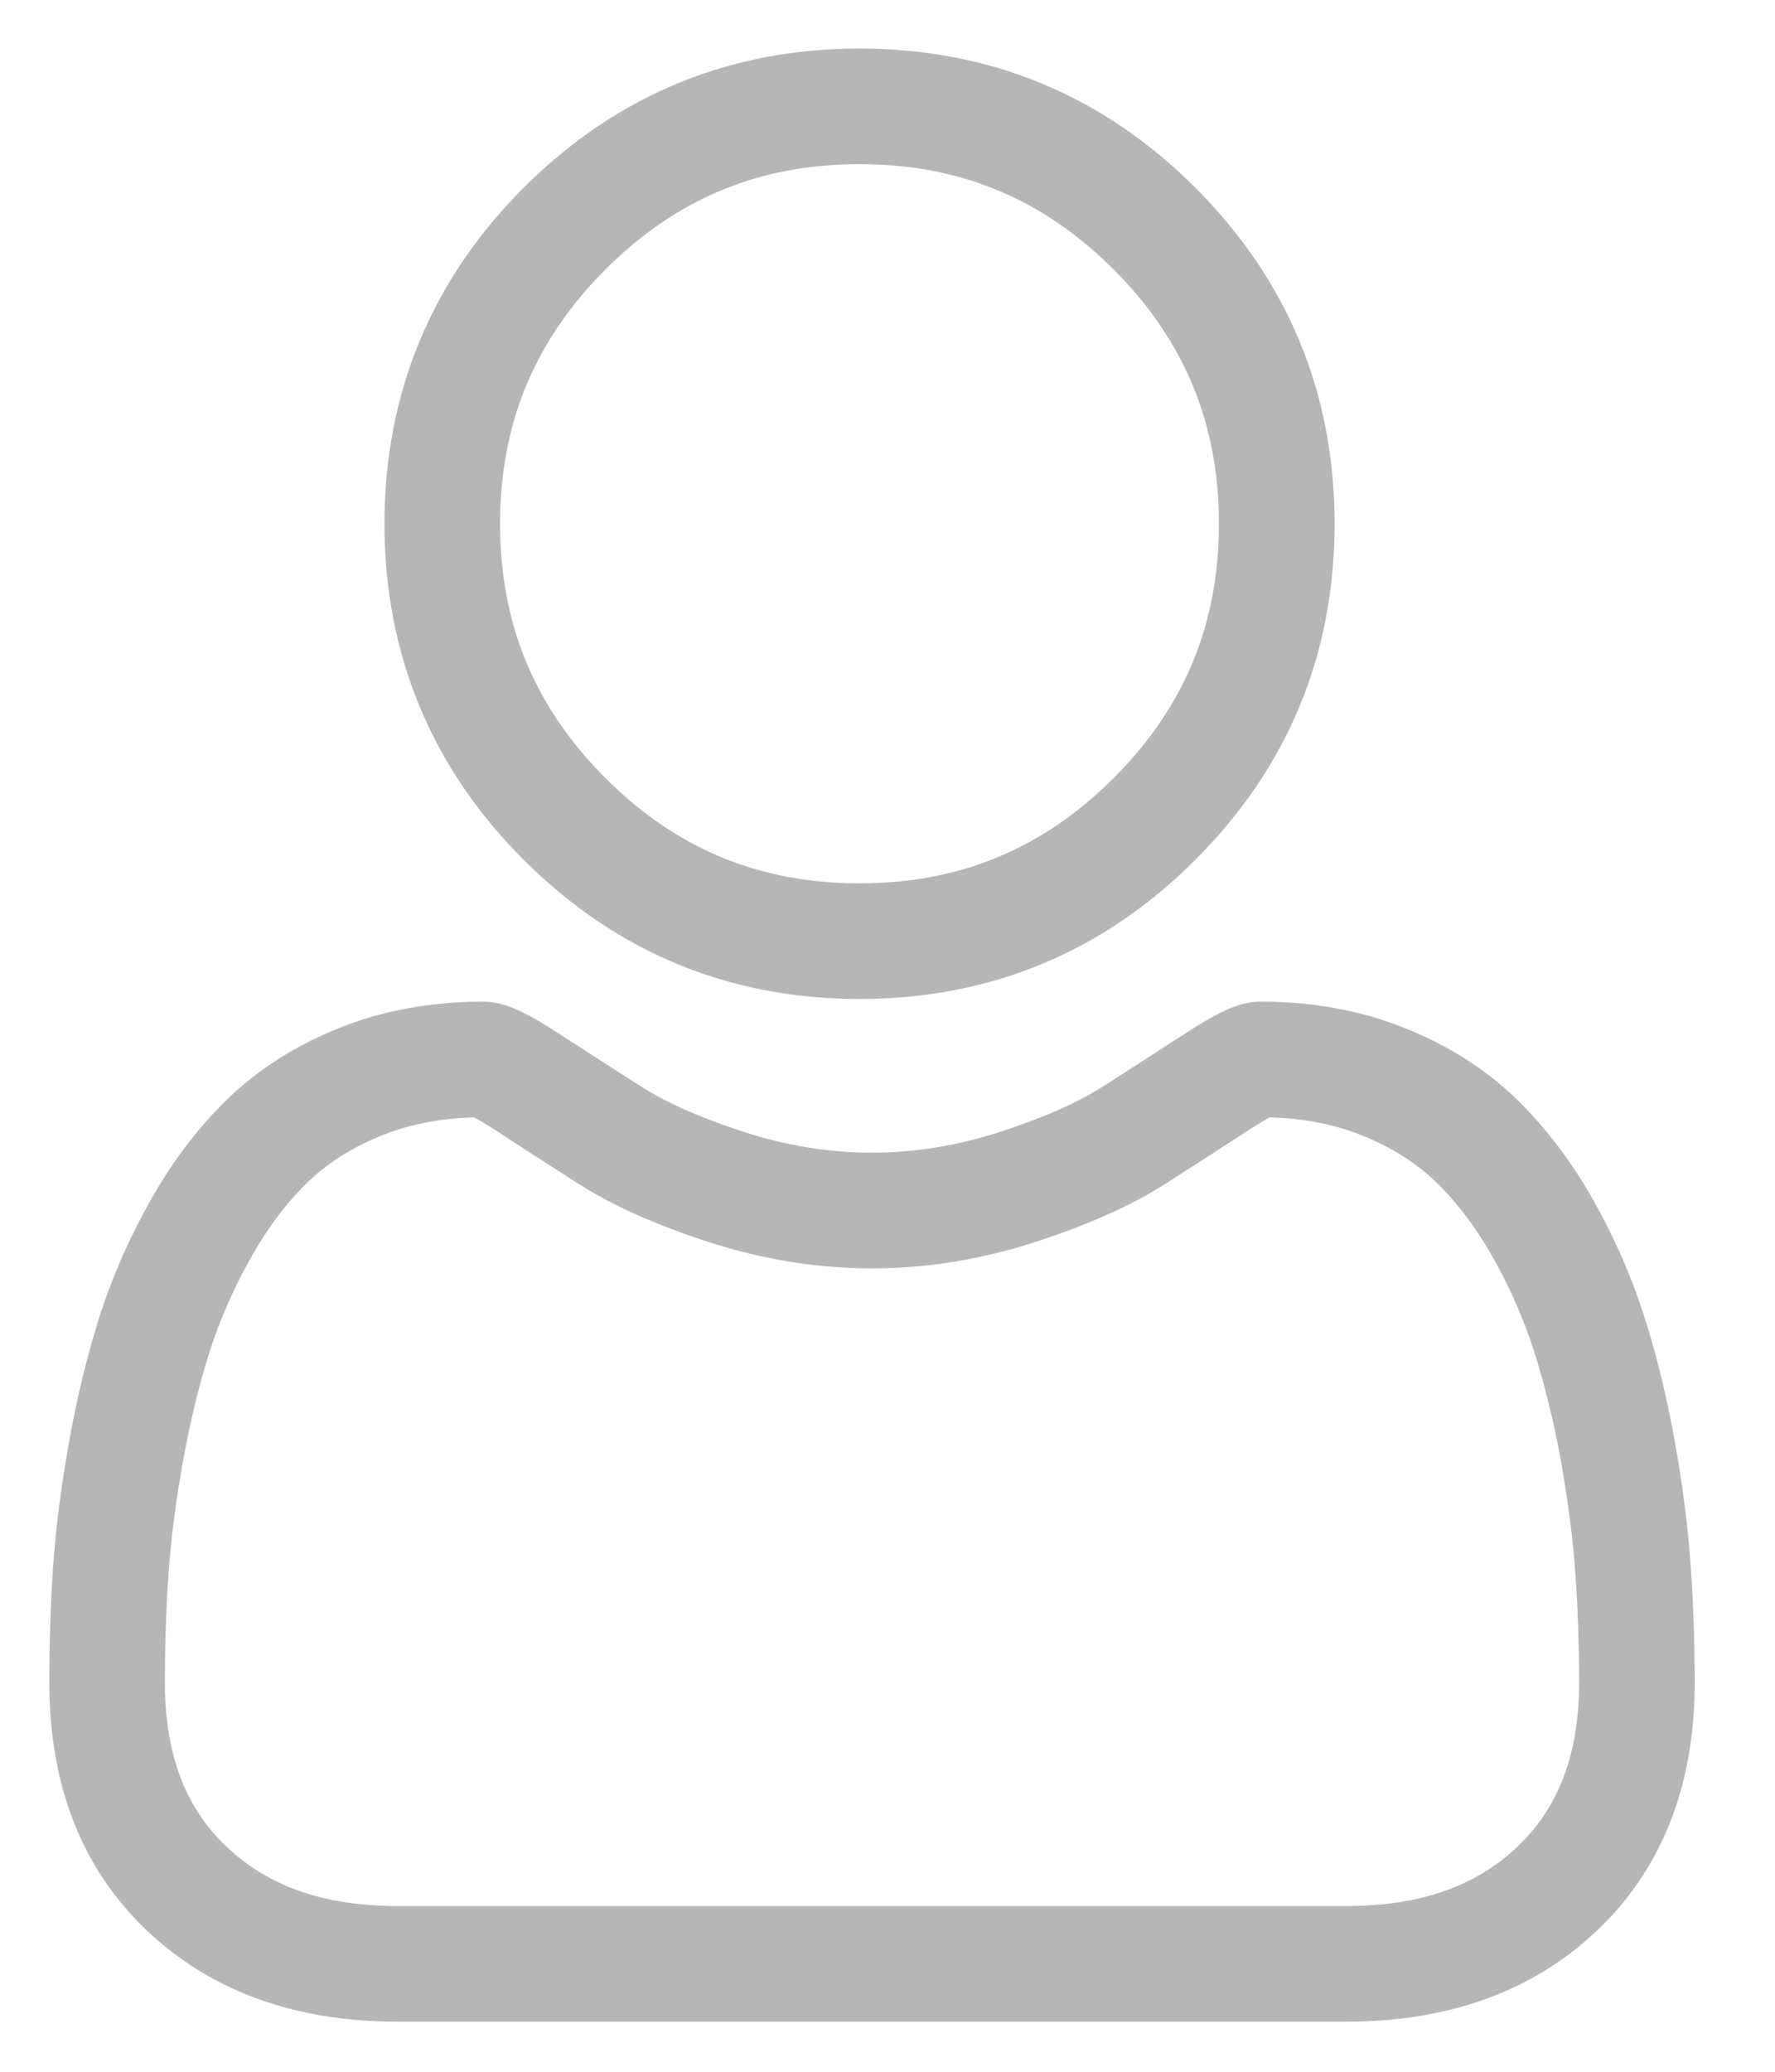 <svg width="18" height="21" viewBox="0 0 18 21" fill="none" xmlns="http://www.w3.org/2000/svg">
<path d="M8.716 10.126C10.04 10.126 11.186 9.652 12.122 8.715C13.059 7.779 13.534 6.633 13.534 5.309C13.534 3.986 13.059 2.84 12.122 1.903C11.186 0.967 10.04 0.492 8.716 0.492C7.393 0.492 6.247 0.967 5.31 1.903C4.374 2.84 3.899 3.986 3.899 5.309C3.899 6.633 4.374 7.779 5.31 8.715C6.247 9.651 7.393 10.126 8.716 10.126H8.716ZM6.139 2.732C6.858 2.013 7.701 1.664 8.716 1.664C9.732 1.664 10.575 2.013 11.294 2.732C12.012 3.451 12.361 4.294 12.361 5.309C12.361 6.325 12.012 7.168 11.294 7.886C10.575 8.605 9.732 8.954 8.716 8.954C7.701 8.954 6.858 8.605 6.139 7.886C5.421 7.168 5.071 6.325 5.071 5.309C5.071 4.294 5.421 3.451 6.139 2.732ZM17.145 15.871C17.118 15.482 17.064 15.056 16.983 14.607C16.902 14.155 16.797 13.728 16.672 13.337C16.543 12.933 16.367 12.534 16.15 12.152C15.924 11.755 15.66 11.41 15.362 11.125C15.052 10.828 14.671 10.589 14.231 10.415C13.792 10.241 13.306 10.153 12.787 10.153C12.582 10.153 12.385 10.237 12.004 10.485C11.732 10.662 11.461 10.837 11.188 11.011C10.926 11.178 10.571 11.334 10.133 11.476C9.705 11.614 9.271 11.684 8.842 11.684C8.413 11.684 7.979 11.614 7.551 11.476C7.113 11.334 6.758 11.178 6.497 11.011C6.193 10.817 5.919 10.64 5.68 10.485C5.299 10.237 5.102 10.153 4.898 10.153C4.378 10.153 3.892 10.241 3.453 10.415C3.014 10.589 2.633 10.828 2.322 11.126C2.025 11.41 1.76 11.755 1.535 12.152C1.317 12.534 1.142 12.933 1.012 13.337C0.887 13.728 0.783 14.155 0.702 14.607C0.621 15.056 0.567 15.481 0.539 15.872C0.513 16.254 0.5 16.651 0.5 17.053C0.5 18.097 0.831 18.942 1.486 19.565C2.132 20.18 2.987 20.492 4.027 20.492H13.658C14.697 20.492 15.553 20.18 16.199 19.565C16.854 18.942 17.186 18.097 17.186 17.052C17.185 16.649 17.172 16.252 17.145 15.871ZM15.391 18.716C14.964 19.122 14.397 19.32 13.657 19.32H4.028C3.288 19.32 2.721 19.122 2.294 18.716C1.875 18.317 1.672 17.773 1.672 17.053C1.672 16.678 1.684 16.308 1.709 15.953C1.733 15.604 1.782 15.221 1.855 14.815C1.927 14.413 2.019 14.036 2.128 13.694C2.233 13.367 2.376 13.043 2.554 12.731C2.723 12.433 2.917 12.178 3.132 11.972C3.333 11.78 3.587 11.622 3.885 11.504C4.161 11.395 4.471 11.335 4.808 11.326C4.849 11.348 4.922 11.39 5.041 11.467C5.281 11.624 5.559 11.803 5.866 11.999C6.212 12.22 6.658 12.419 7.191 12.591C7.735 12.767 8.291 12.857 8.842 12.857C9.393 12.857 9.949 12.767 10.493 12.591C11.026 12.419 11.472 12.22 11.819 11.999C12.133 11.798 12.403 11.624 12.644 11.467C12.762 11.39 12.835 11.348 12.876 11.326C13.213 11.335 13.523 11.395 13.8 11.504C14.098 11.622 14.351 11.78 14.552 11.972C14.767 12.178 14.962 12.433 15.131 12.731C15.308 13.043 15.451 13.367 15.556 13.694C15.665 14.036 15.758 14.413 15.83 14.814C15.902 15.222 15.952 15.605 15.976 15.953V15.953C16.001 16.307 16.013 16.677 16.014 17.053C16.013 17.773 15.81 18.317 15.391 18.716H15.391Z" fill="#B6B6B6"/>
</svg>
